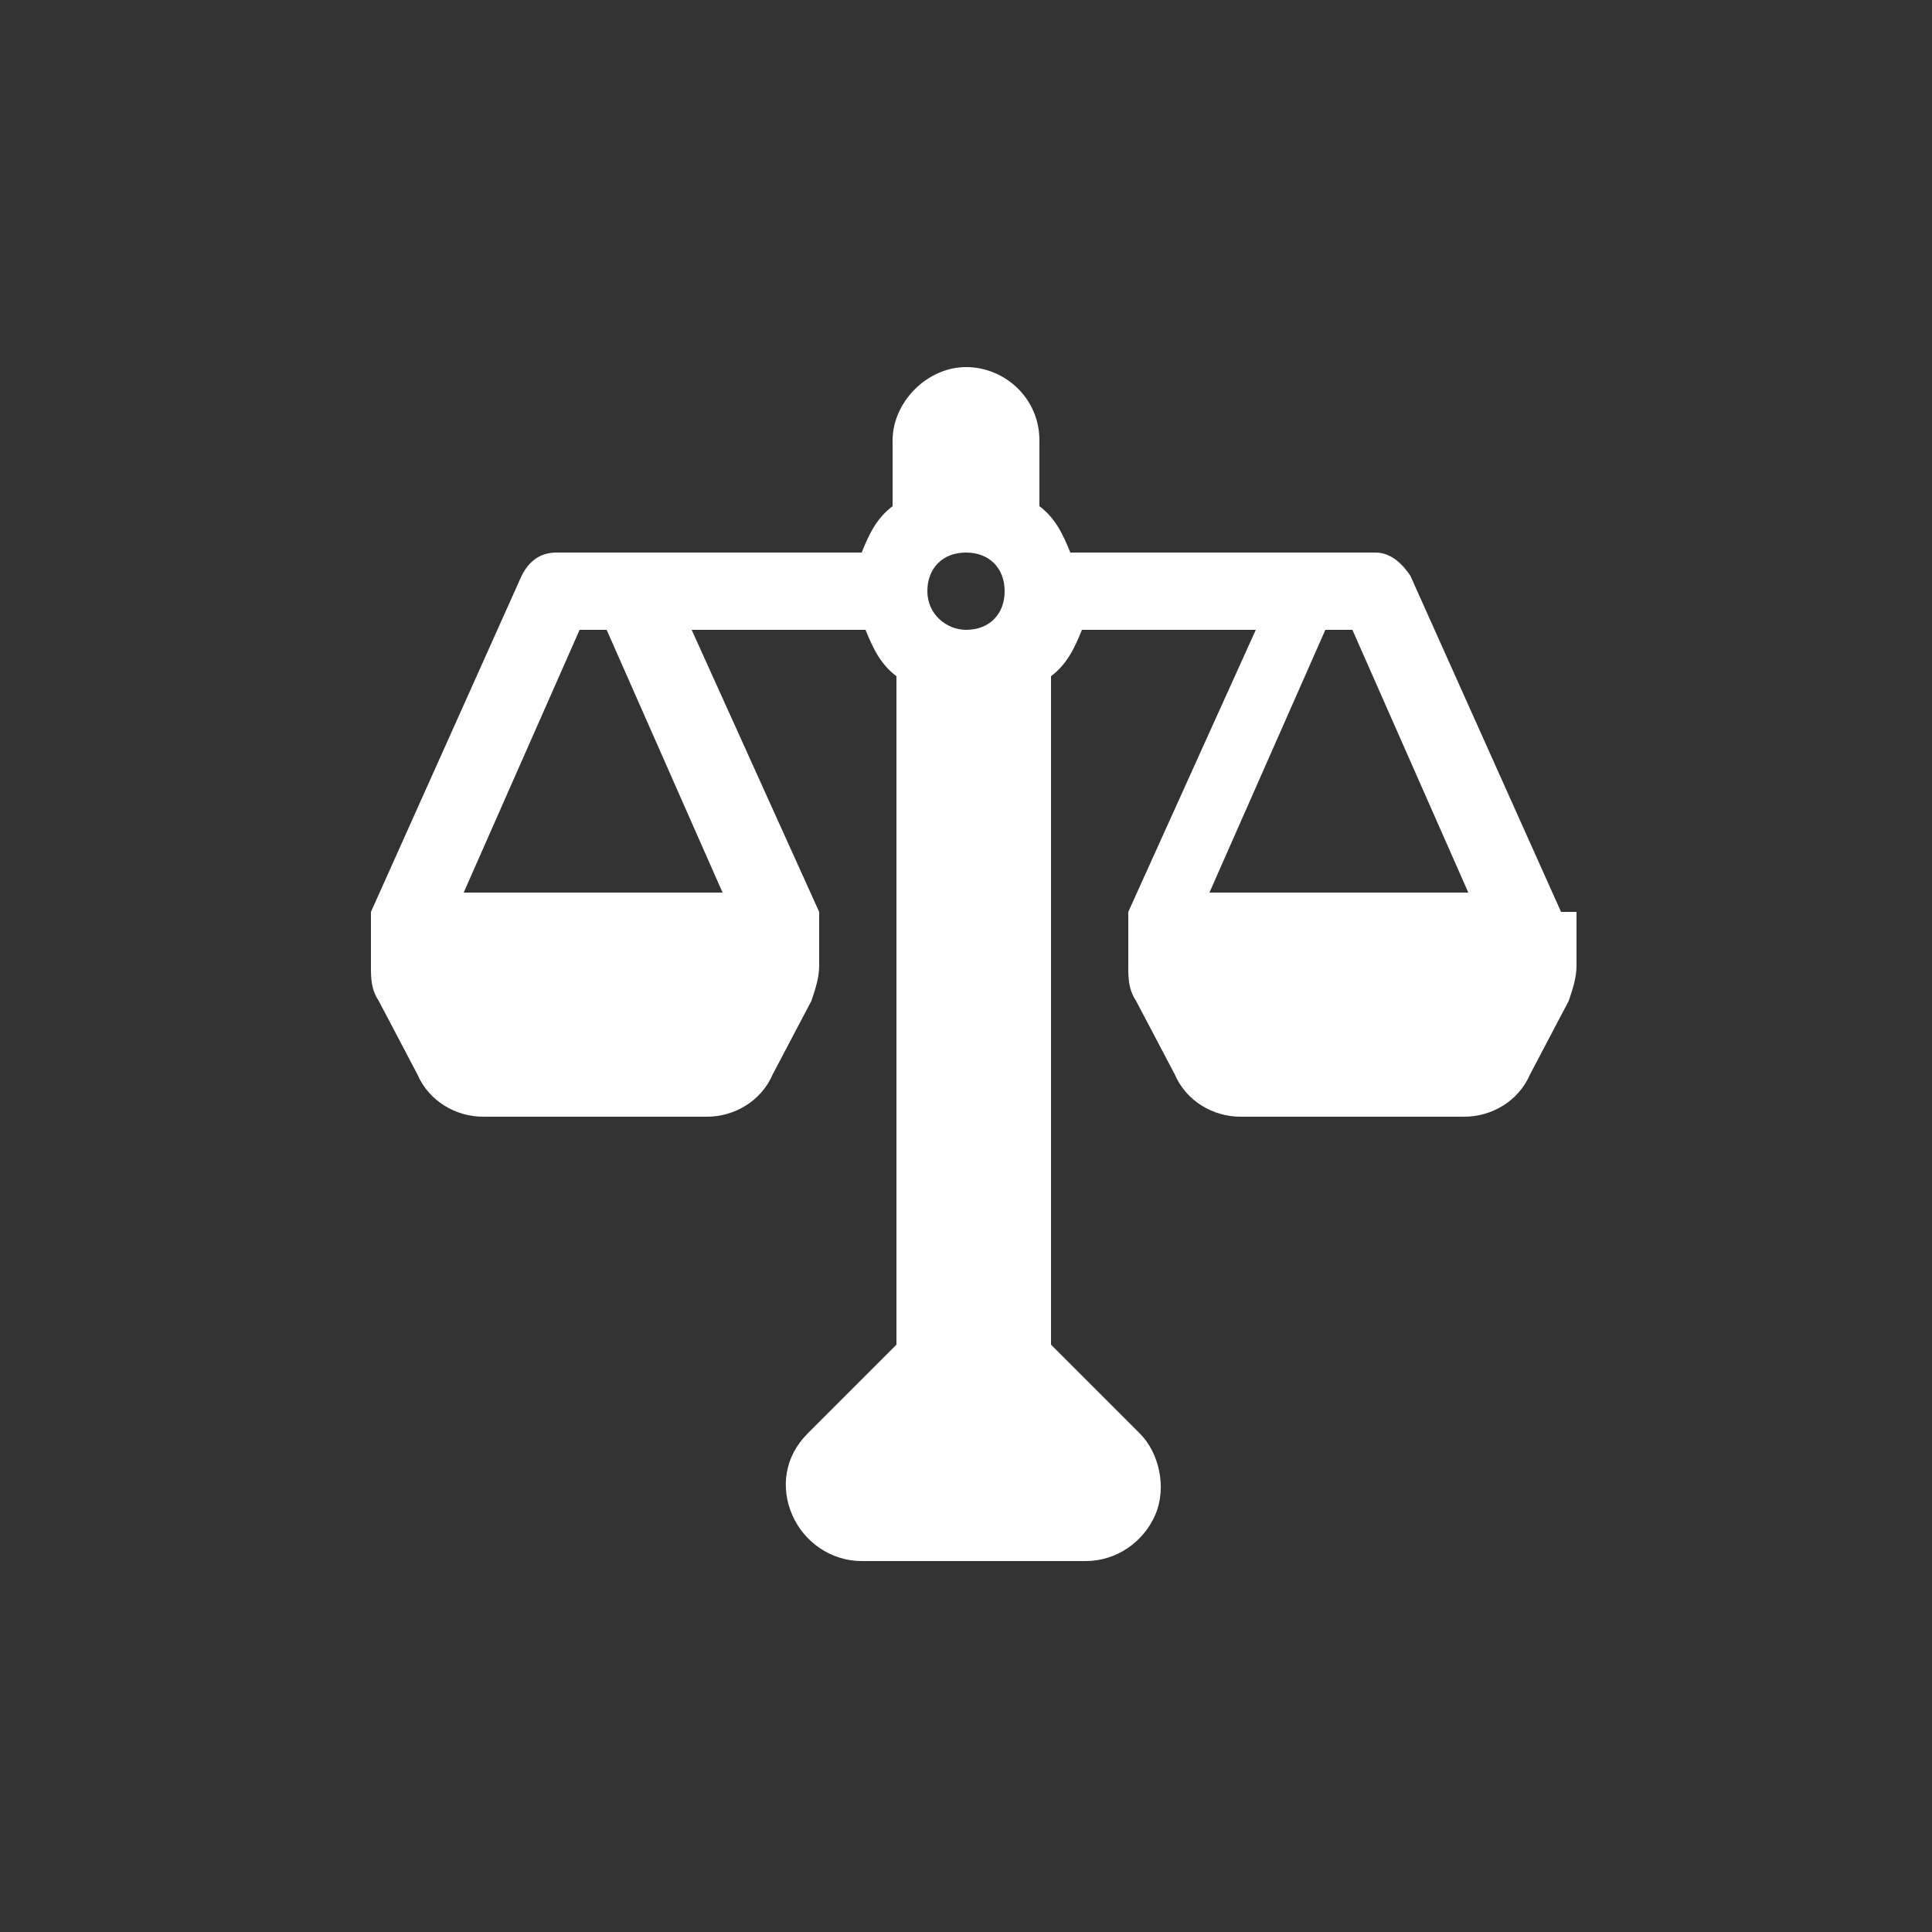 <?xml version="1.0" encoding="UTF-8"?> <svg xmlns="http://www.w3.org/2000/svg" viewBox="0 0 50 50"><rect x="0" y="0" width="50" height="50" fill="#333333" stroke="none"/><path d="m40.4 23.6-3.9-8.7c-.2-.3-.5-.6-.9-.6h-7.9c-.2-.5-.4-.9-.8-1.2v-1.7c0-1.1-.9-1.9-1.9-1.9s-1.9.9-1.9 1.9v1.7c-.4.3-.6.7-.8 1.2h-7.9c-.4 0-.7.2-.9.6l-3.9 8.7V25c0 .3 0 .6.2.9l1 1.9c.3.7 1 1.1 1.7 1.1h5.8c.7 0 1.4-.4 1.7-1.1l1-1.9c.1-.3.2-.6.2-.9v-1.4l-3.3-7.3h4.5c.2.5.4.9.8 1.2v17.3l-2.3 2.3c-.6.6-.7 1.4-.4 2.1.3.7 1 1.2 1.8 1.2h5.8c.8 0 1.5-.5 1.8-1.2s.1-1.6-.4-2.1l-2.3-2.3V17.5c.4-.3.6-.7.8-1.2h4.5l-3.3 7.3V25c0 .3 0 .6.2.9l1 1.9c.3.7 1 1.1 1.7 1.1h5.8c.7 0 1.4-.4 1.7-1.1l1-1.9c.1-.3.2-.6.2-.9v-1.4Zm-21.7-.5H12l3-6.8h.7l3 6.8Zm6.3-6.8c-.5 0-1-.4-1-1s.4-1 1-1 1 .4 1 1-.4 1-1 1Zm6.3 6.8 3-6.8h.7l3 6.8h-6.7Z" style="fill:#fff"></path></svg> 